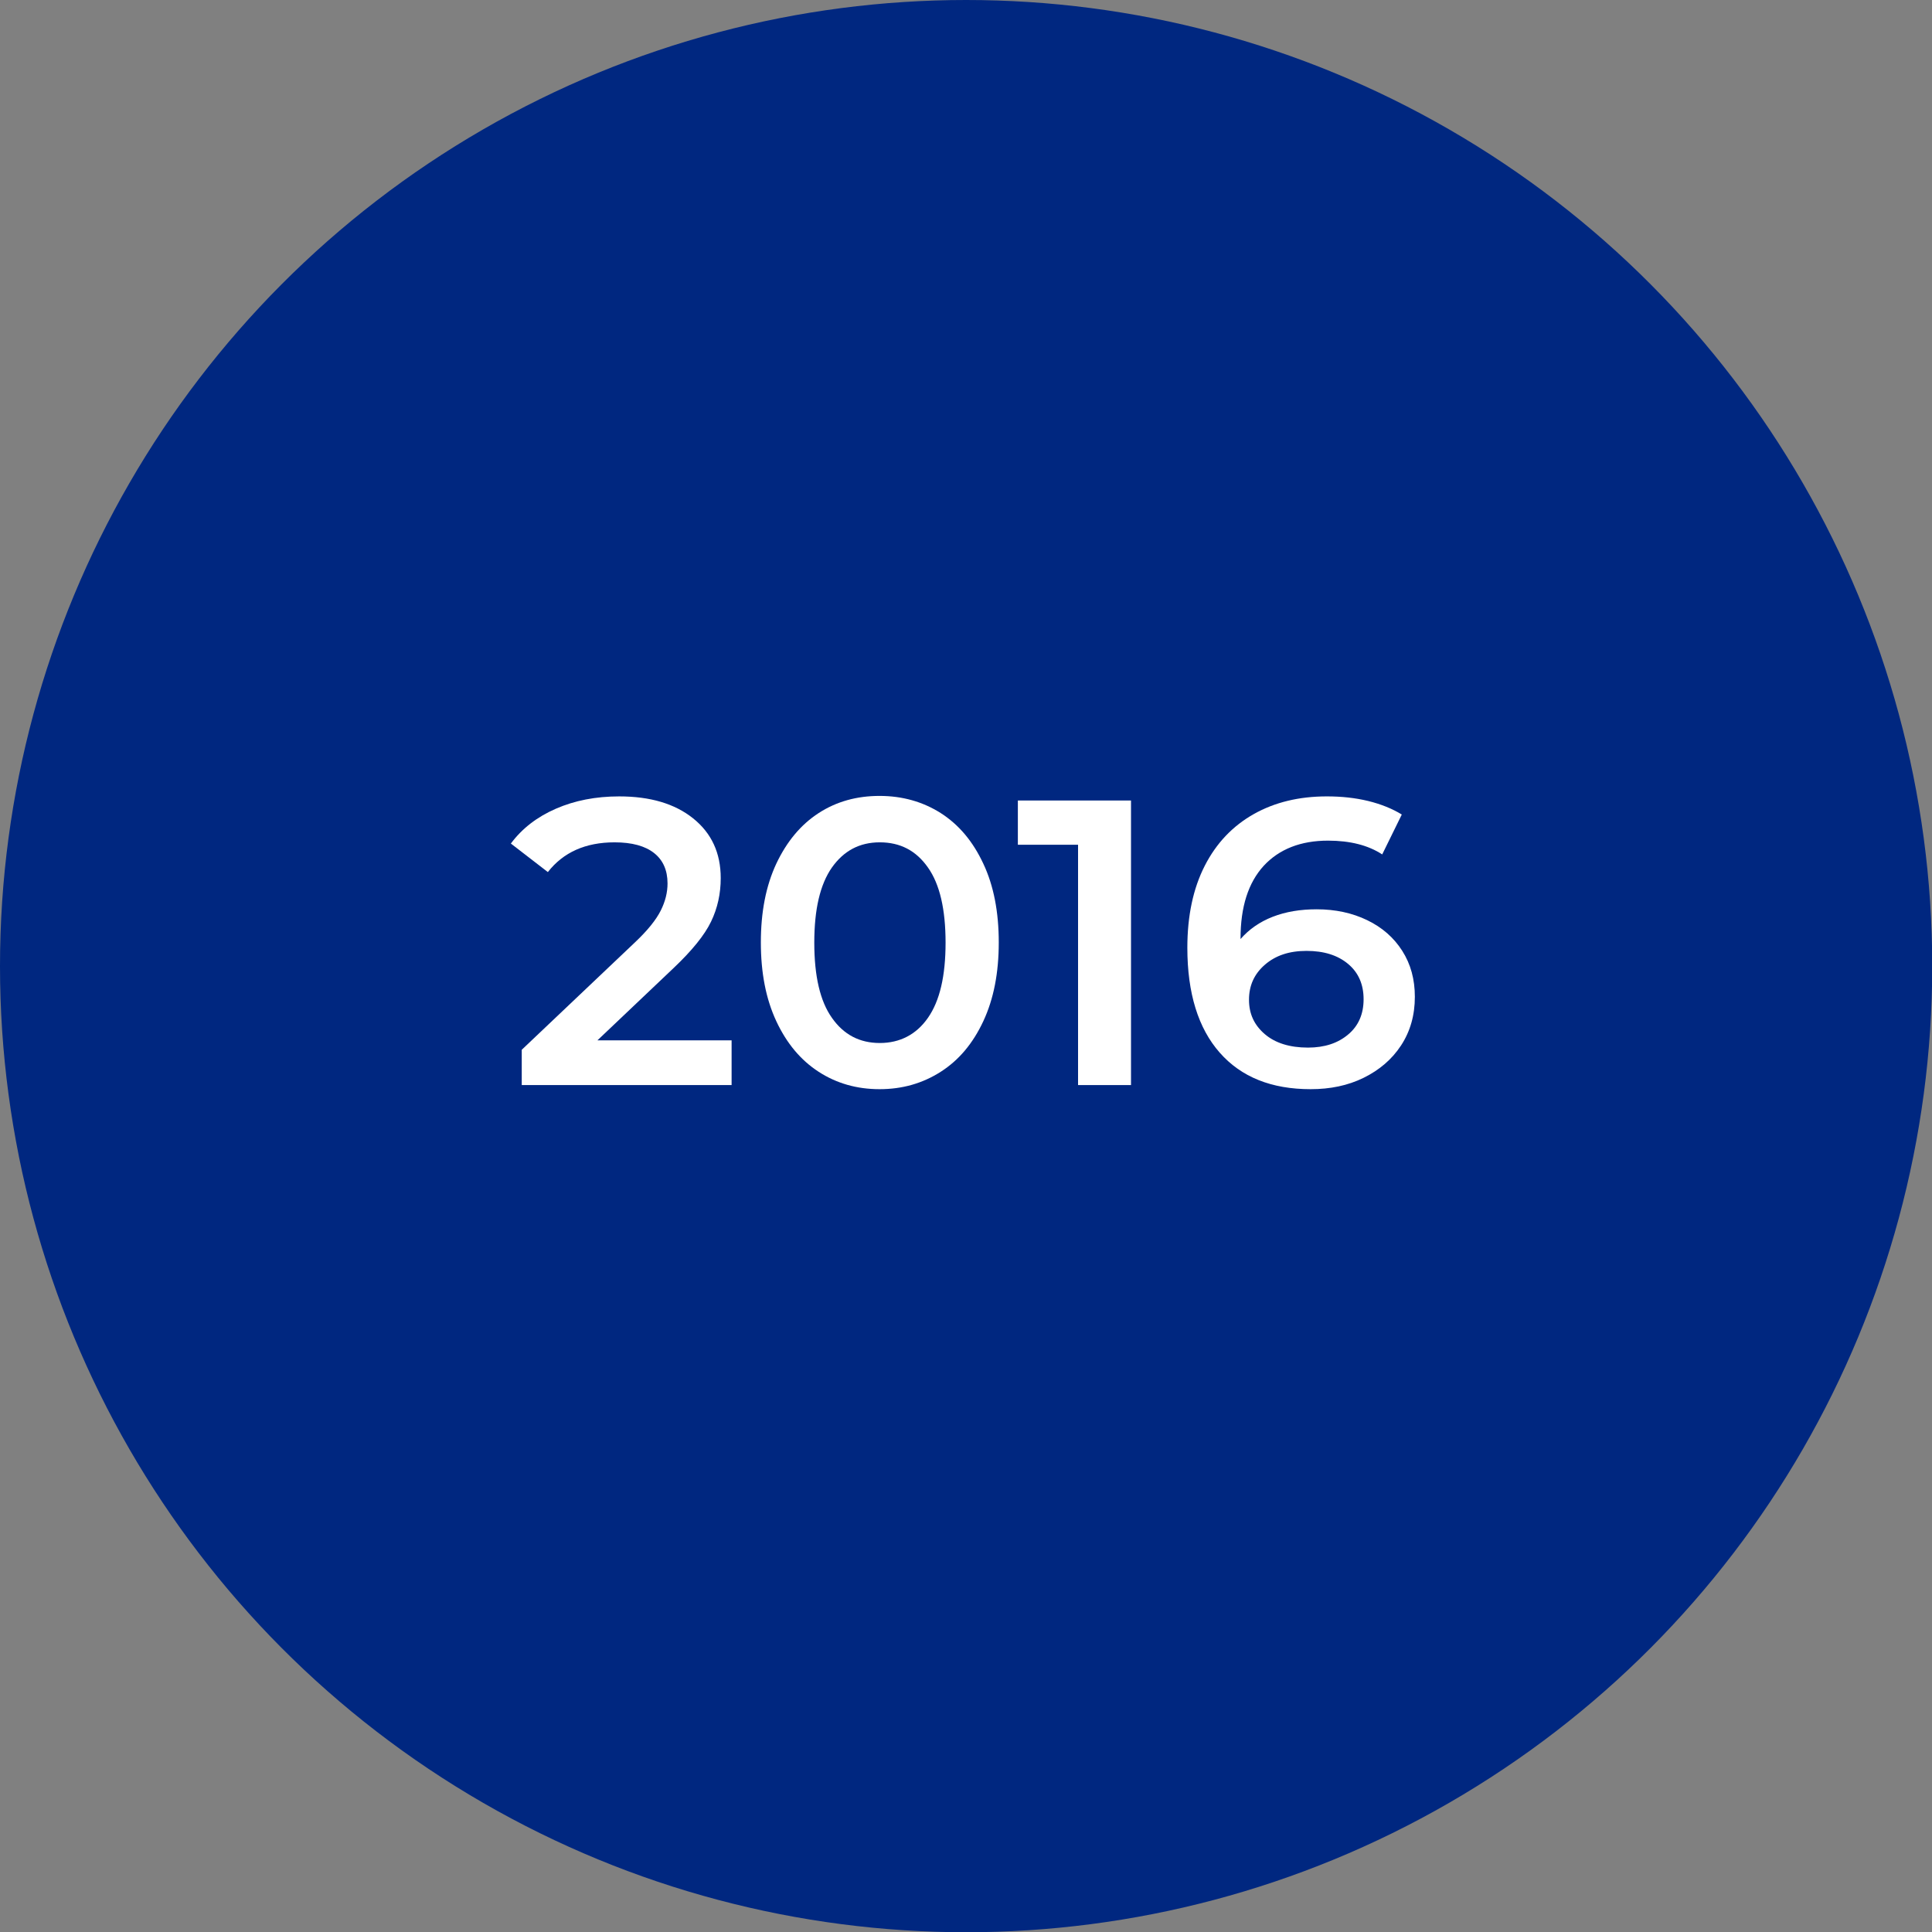 <?xml version="1.0" encoding="UTF-8"?> <svg xmlns="http://www.w3.org/2000/svg" id="Calque_2" viewBox="0 0 79.91 79.91"><rect x="0" y="0" width="79.91" height="79.91" fill="#808080" stroke="none"/><defs><style>.cls-1{fill:#002780;}.cls-2{fill:#fff;}</style></defs><g id="Calque_1-2"><g><circle class="cls-1" cx="39.96" cy="39.96" r="39.96"></circle><g><path class="cls-2" d="m30.26,43.03v1.85h-8.68v-1.46l4.68-4.44c.53-.5.88-.94,1.07-1.32.19-.38.28-.75.28-1.12,0-.55-.19-.97-.56-1.26s-.91-.44-1.63-.44c-1.2,0-2.12.41-2.76,1.23l-1.53-1.18c.46-.62,1.08-1.1,1.86-1.44.78-.34,1.65-.51,2.62-.51,1.28,0,2.3.3,3.06.91.76.61,1.14,1.43,1.14,2.47,0,.64-.13,1.24-.4,1.8-.27.56-.79,1.2-1.55,1.92l-3.15,2.99h5.55Z"></path><path class="cls-2" d="m33.86,44.33c-.74-.48-1.32-1.17-1.75-2.09s-.64-2-.64-3.26.21-2.34.64-3.26c.43-.91,1.01-1.61,1.75-2.09s1.58-.71,2.52-.71,1.79.24,2.53.71c.75.48,1.33,1.17,1.76,2.09.43.91.64,2,.64,3.26s-.21,2.34-.64,3.26-1.01,1.61-1.76,2.09c-.75.48-1.59.72-2.53.72s-1.78-.24-2.52-.72Zm4.52-2.23c.49-.7.73-1.73.73-3.11s-.24-2.42-.73-3.11c-.49-.7-1.15-1.04-1.99-1.04s-1.49.35-1.98,1.04c-.49.7-.73,1.73-.73,3.11s.24,2.42.73,3.11c.49.7,1.15,1.04,1.98,1.04s1.51-.35,1.99-1.04Z"></path><path class="cls-2" d="m46.78,33.1v11.78h-2.19v-9.94h-2.49v-1.83h4.68Z"></path><path class="cls-2" d="m56.55,38.06c.62.3,1.1.72,1.45,1.27.35.55.52,1.18.52,1.9,0,.76-.19,1.43-.57,2.01s-.9,1.02-1.55,1.34-1.38.47-2.19.47c-1.62,0-2.87-.5-3.76-1.51-.89-1.01-1.34-2.46-1.34-4.34,0-1.32.24-2.45.72-3.39.48-.94,1.16-1.65,2.03-2.14.87-.49,1.88-.73,3.02-.73.61,0,1.17.06,1.71.19.53.13,1,.32,1.39.56l-.81,1.65c-.58-.38-1.33-.57-2.24-.57-1.13,0-2.02.35-2.66,1.04-.64.7-.96,1.7-.96,3.01v.02c.35-.4.79-.71,1.33-.92.54-.21,1.14-.31,1.82-.31.77,0,1.47.15,2.09.45Zm-.79,4.73c.43-.36.64-.85.64-1.46s-.21-1.1-.64-1.46c-.43-.36-1-.54-1.72-.54s-1.28.19-1.72.57c-.44.38-.66.86-.66,1.45s.22,1.05.65,1.42,1.03.56,1.79.56c.68,0,1.24-.18,1.67-.55Z"></path></g></g></g></svg> 